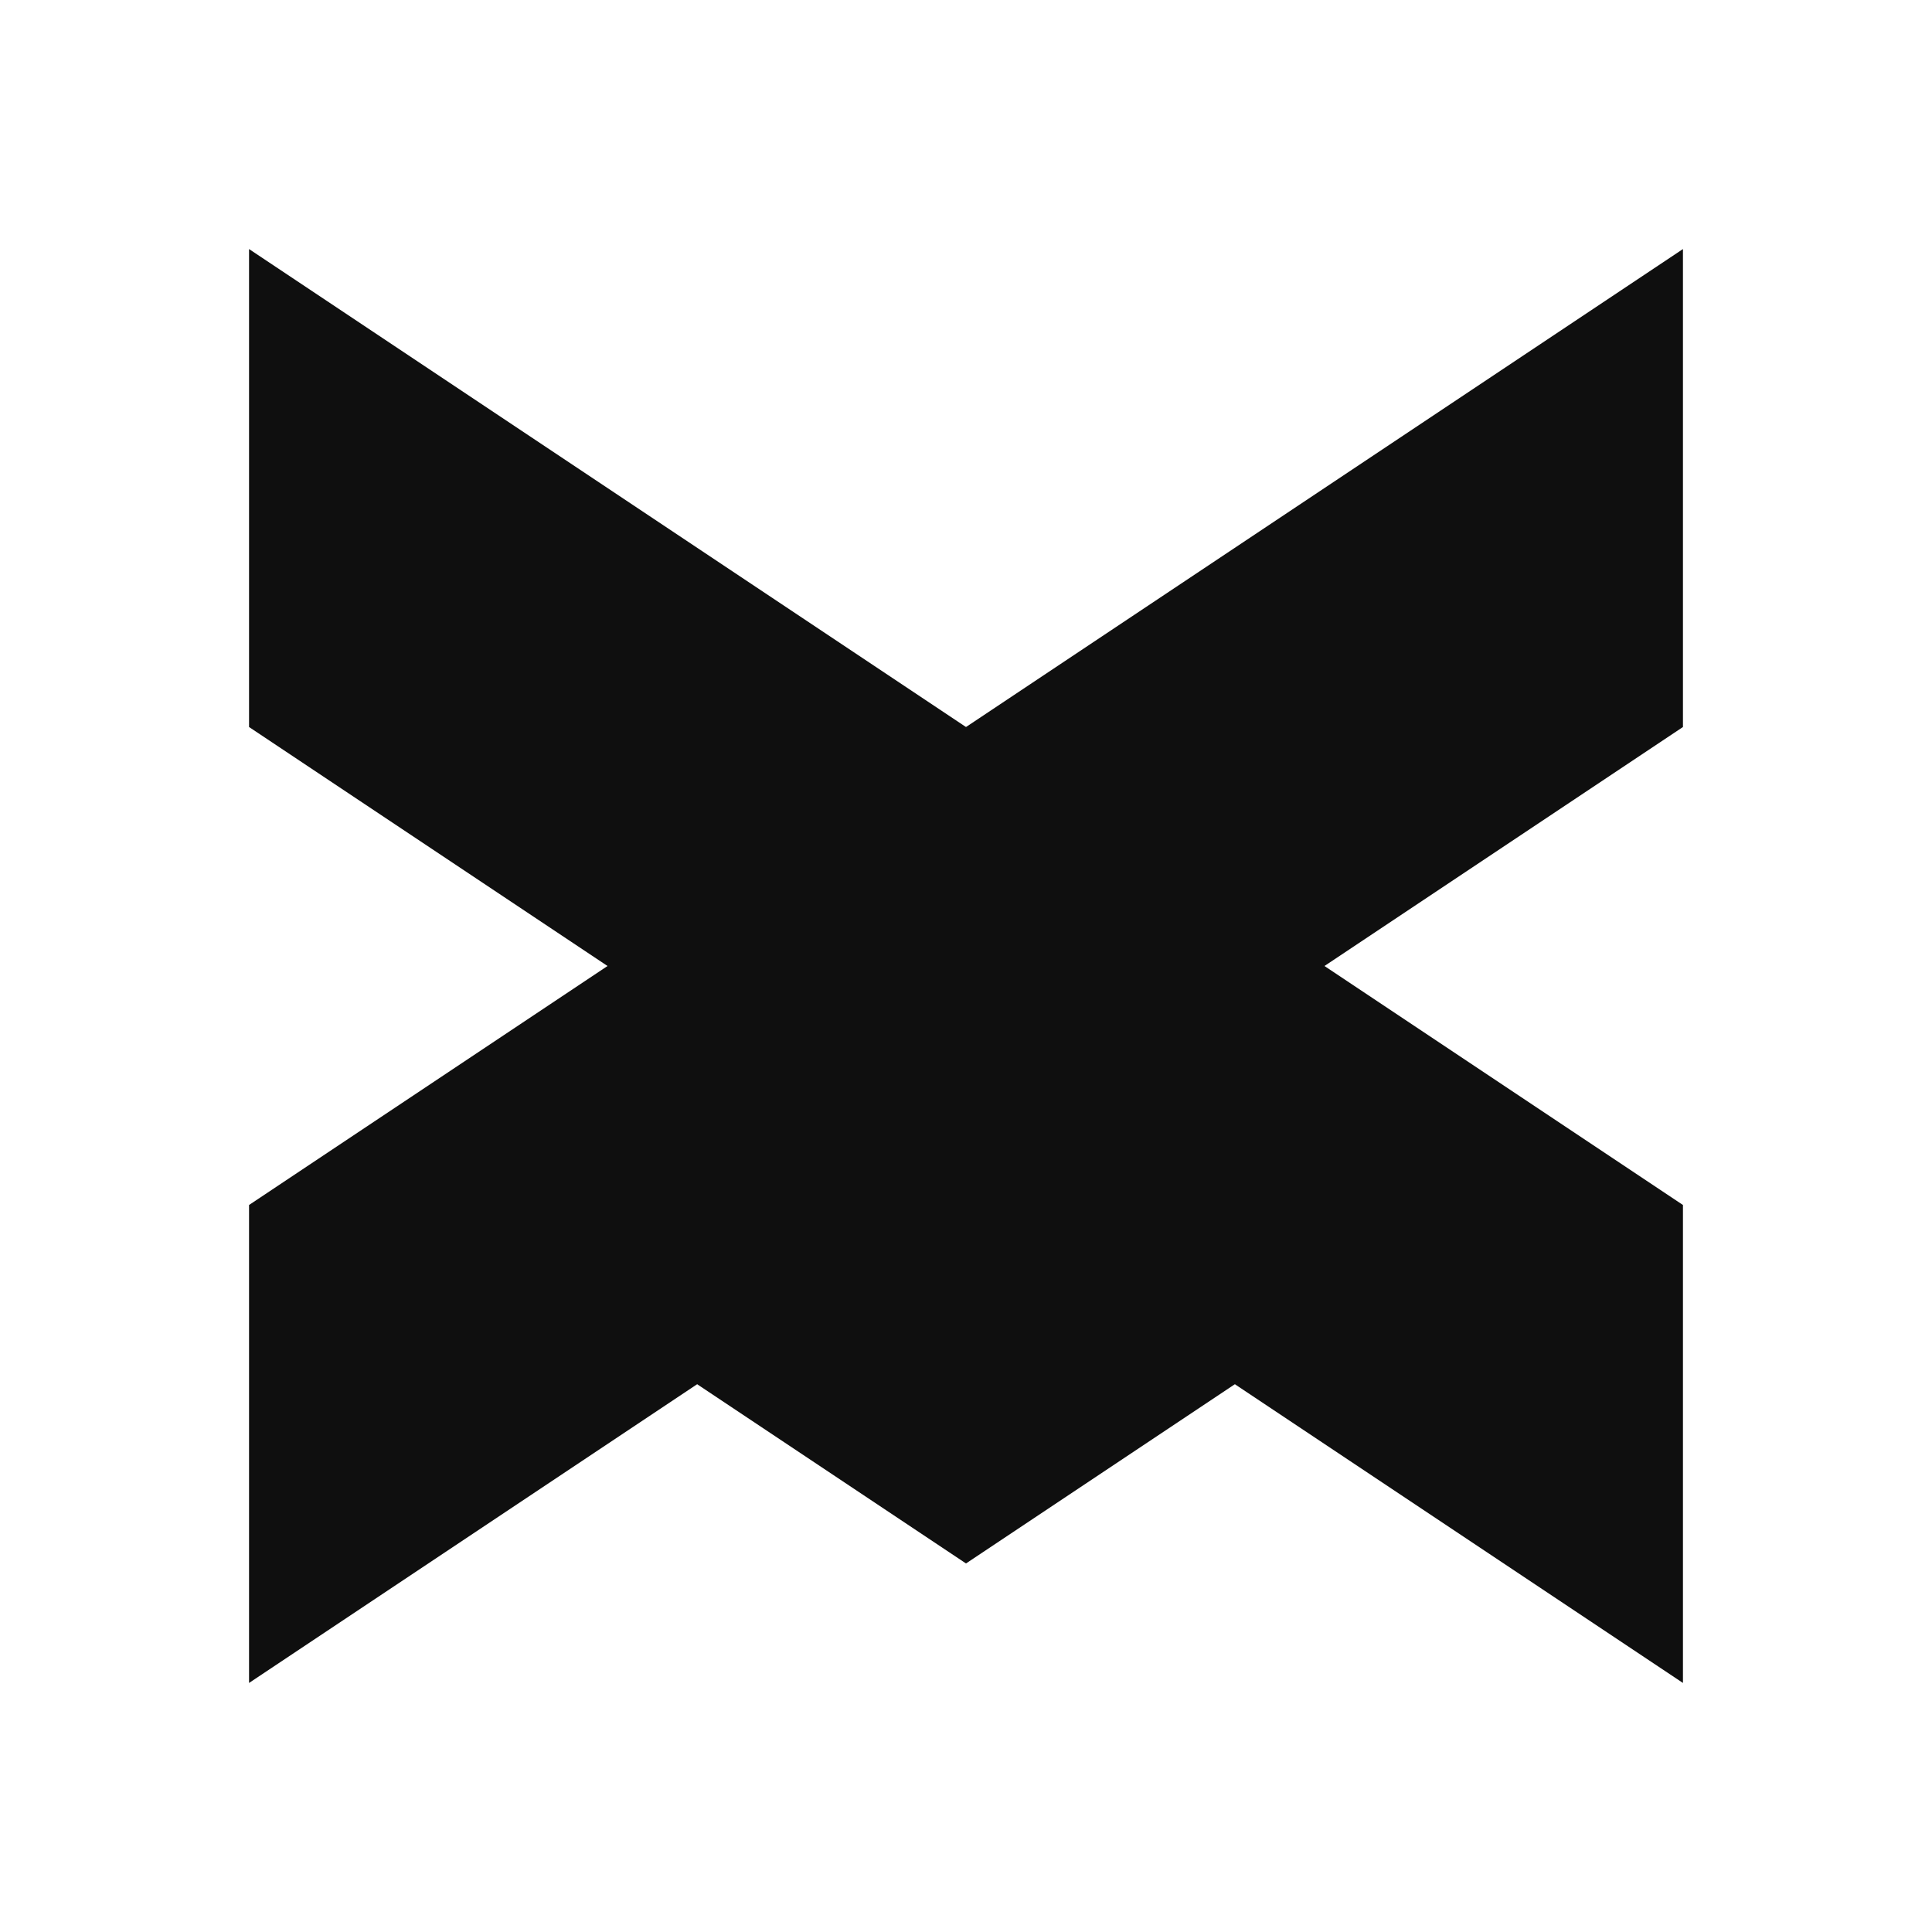 <svg xmlns="http://www.w3.org/2000/svg" version="1.1" xmlns:xlink="http://www.w3.org/1999/xlink" xmlns:svgjs="http://svgjs.dev/svgjs" width="512" height="512"><svg width="512" height="512" viewBox="0 0 512 512" fill="none" xmlns="http://www.w3.org/2000/svg">
<path d="M446 319.333L66 66V192.667L446 446V319.333Z" fill="#0F0F0F"></path>
<path d="M256 287.667L161 351L256 414.333L351 351L256 287.667Z" fill="#0F0F0F"></path>
<path d="M66 319.333L446 66V192.667L66 446V319.333Z" fill="#0F0F0F"></path>
</svg><style>@media (prefers-color-scheme: light) { :root { filter: none; } }
@media (prefers-color-scheme: dark) { :root { filter: none; } }
</style></svg>